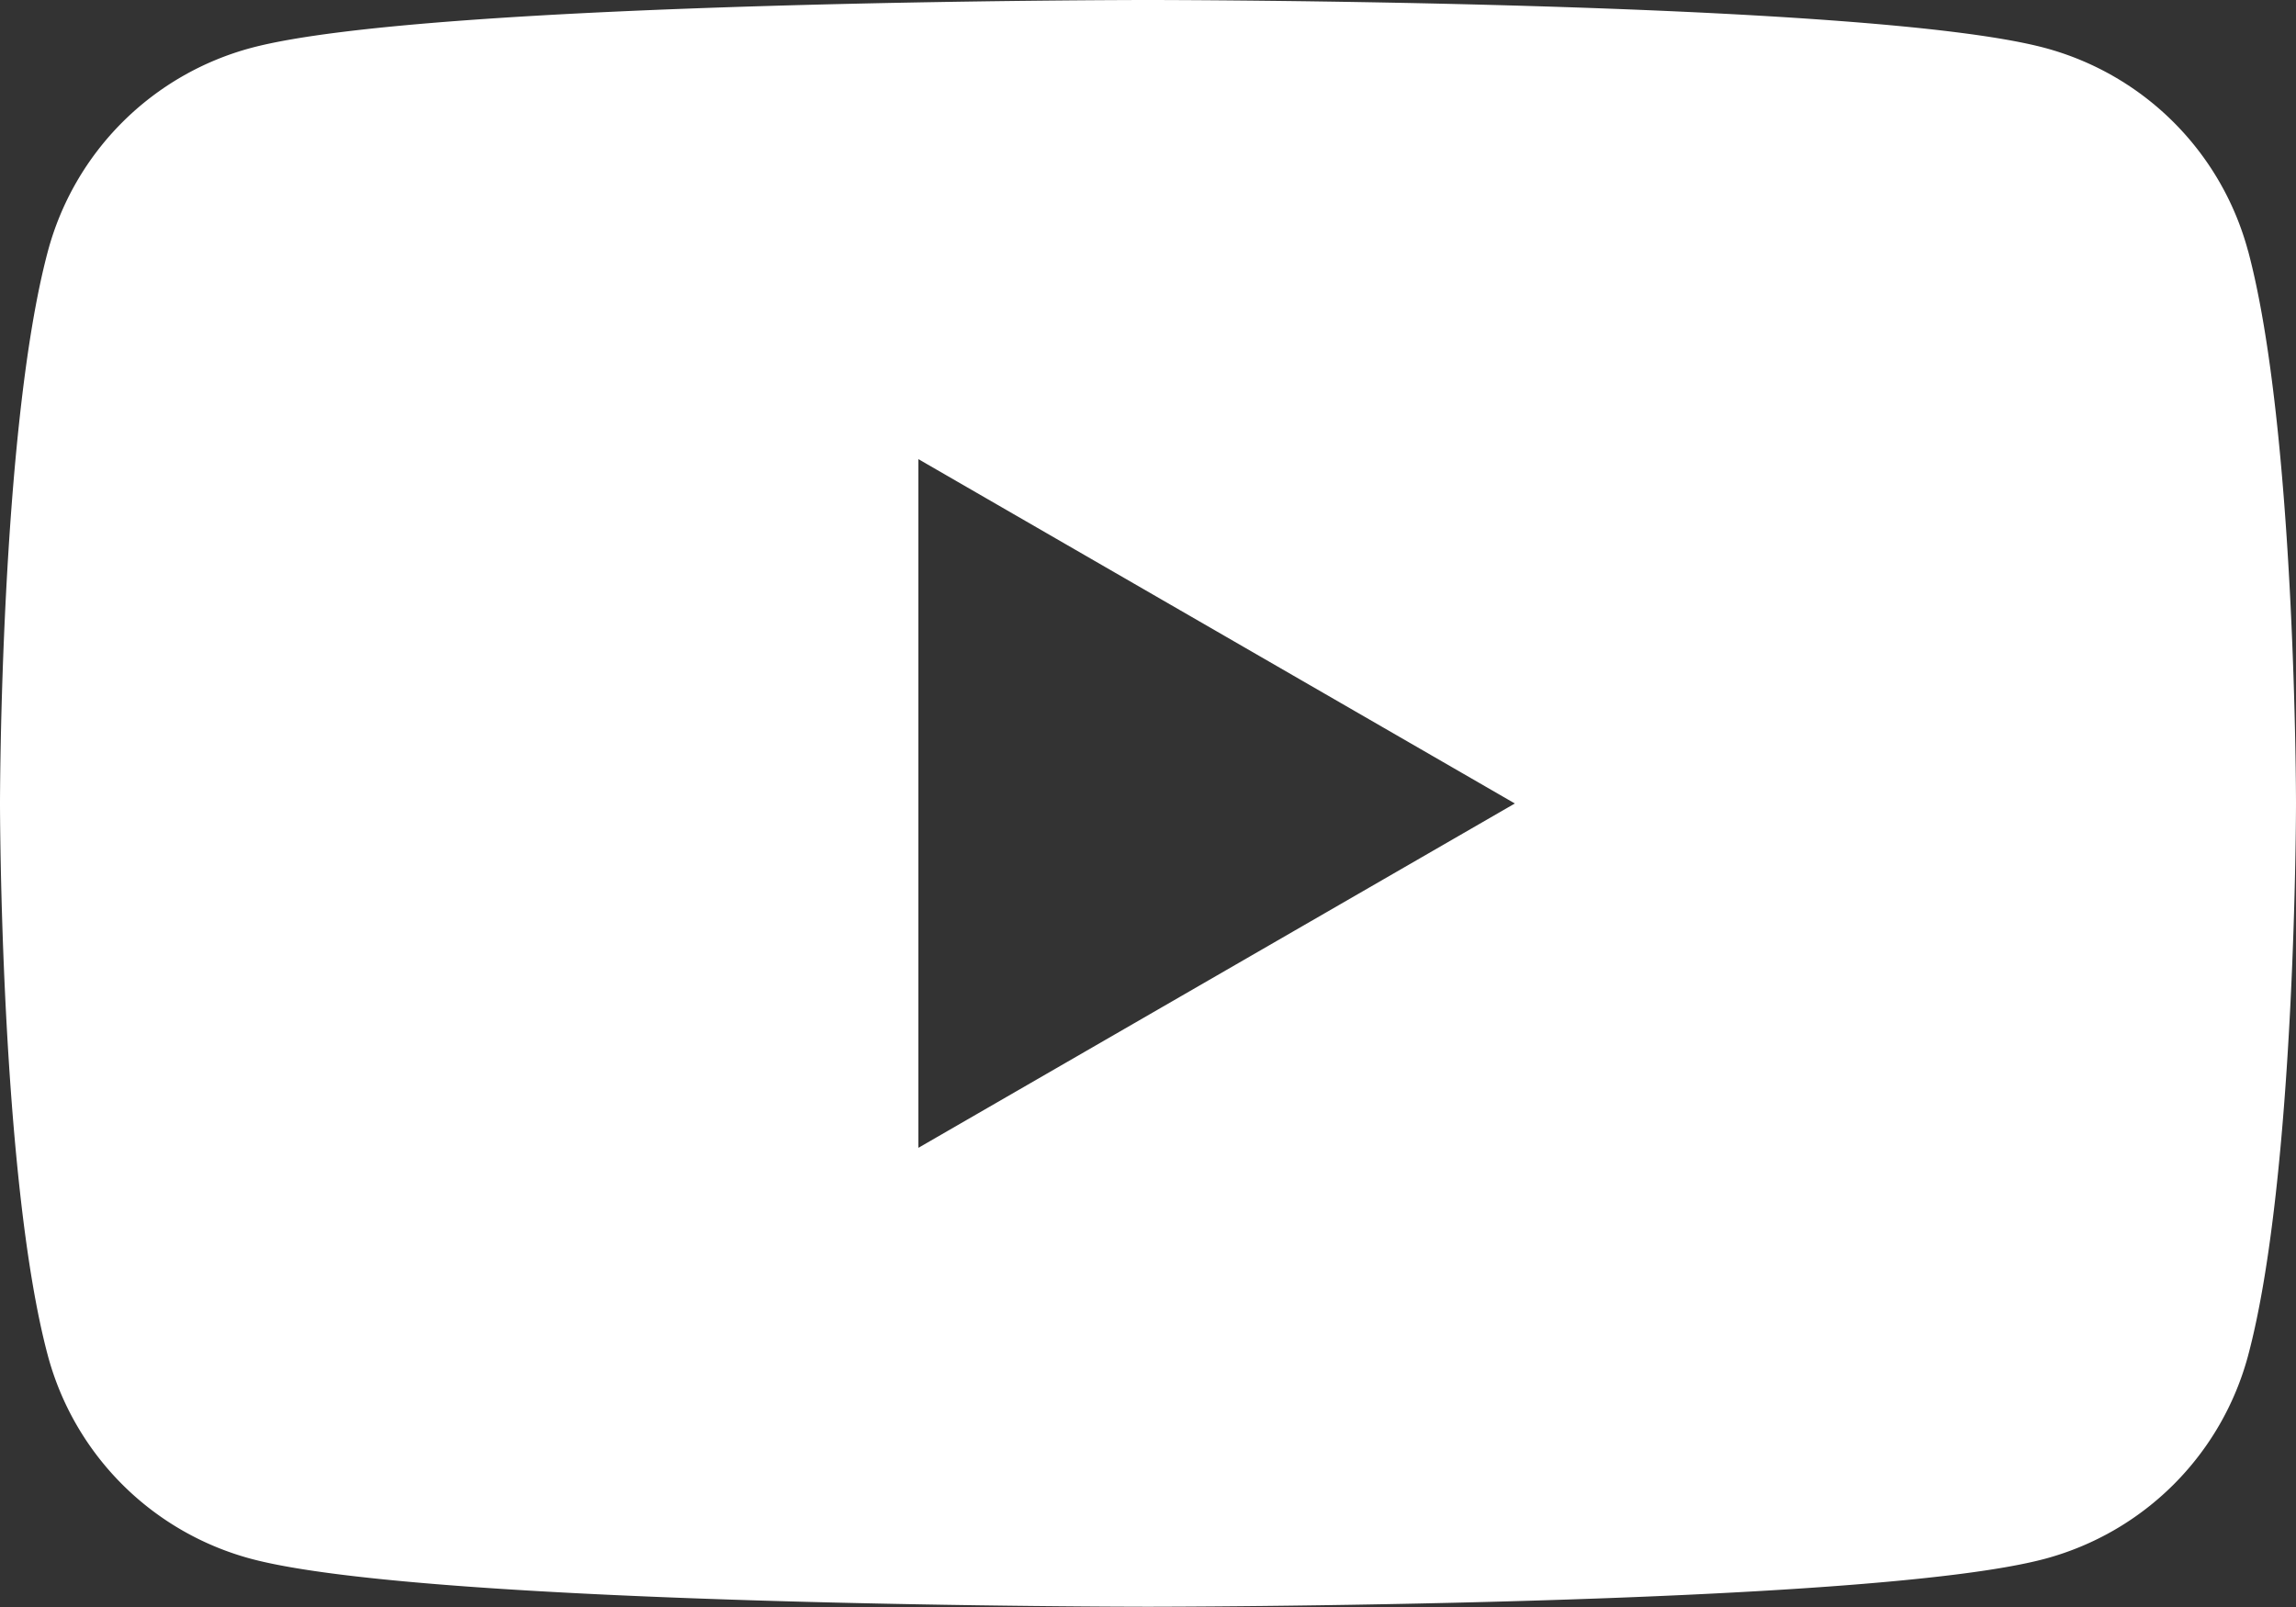 <svg xmlns="http://www.w3.org/2000/svg" xmlns:xlink="http://www.w3.org/1999/xlink" width="40.501" height="28.351" viewBox="0 0 40.501 28.351"><rect x="0" y="0" width="40.501" height="28.351" fill="#333333" stroke="none"/><defs><clipPath id="a"><rect width="40.501" height="28.351" fill="none"/></clipPath></defs><g transform="translate(0 0)" clip-path="url(#a)"><path d="M39.655,4.427A5.072,5.072,0,0,0,36.074.846C32.916,0,20.25,0,20.25,0S7.585,0,4.427.846A5.072,5.072,0,0,0,.846,4.427C0,7.585,0,14.175,0,14.175s0,6.59.846,9.748A5.072,5.072,0,0,0,4.427,27.5c3.158.846,15.823.846,15.823.846s12.665,0,15.824-.846a5.072,5.072,0,0,0,3.581-3.581c.846-3.158.846-9.748.846-9.748s0-6.59-.846-9.748M16.2,20.25V8.1l10.522,6.075Z" transform="translate(0 0)" fill="#fff"/></g></svg>